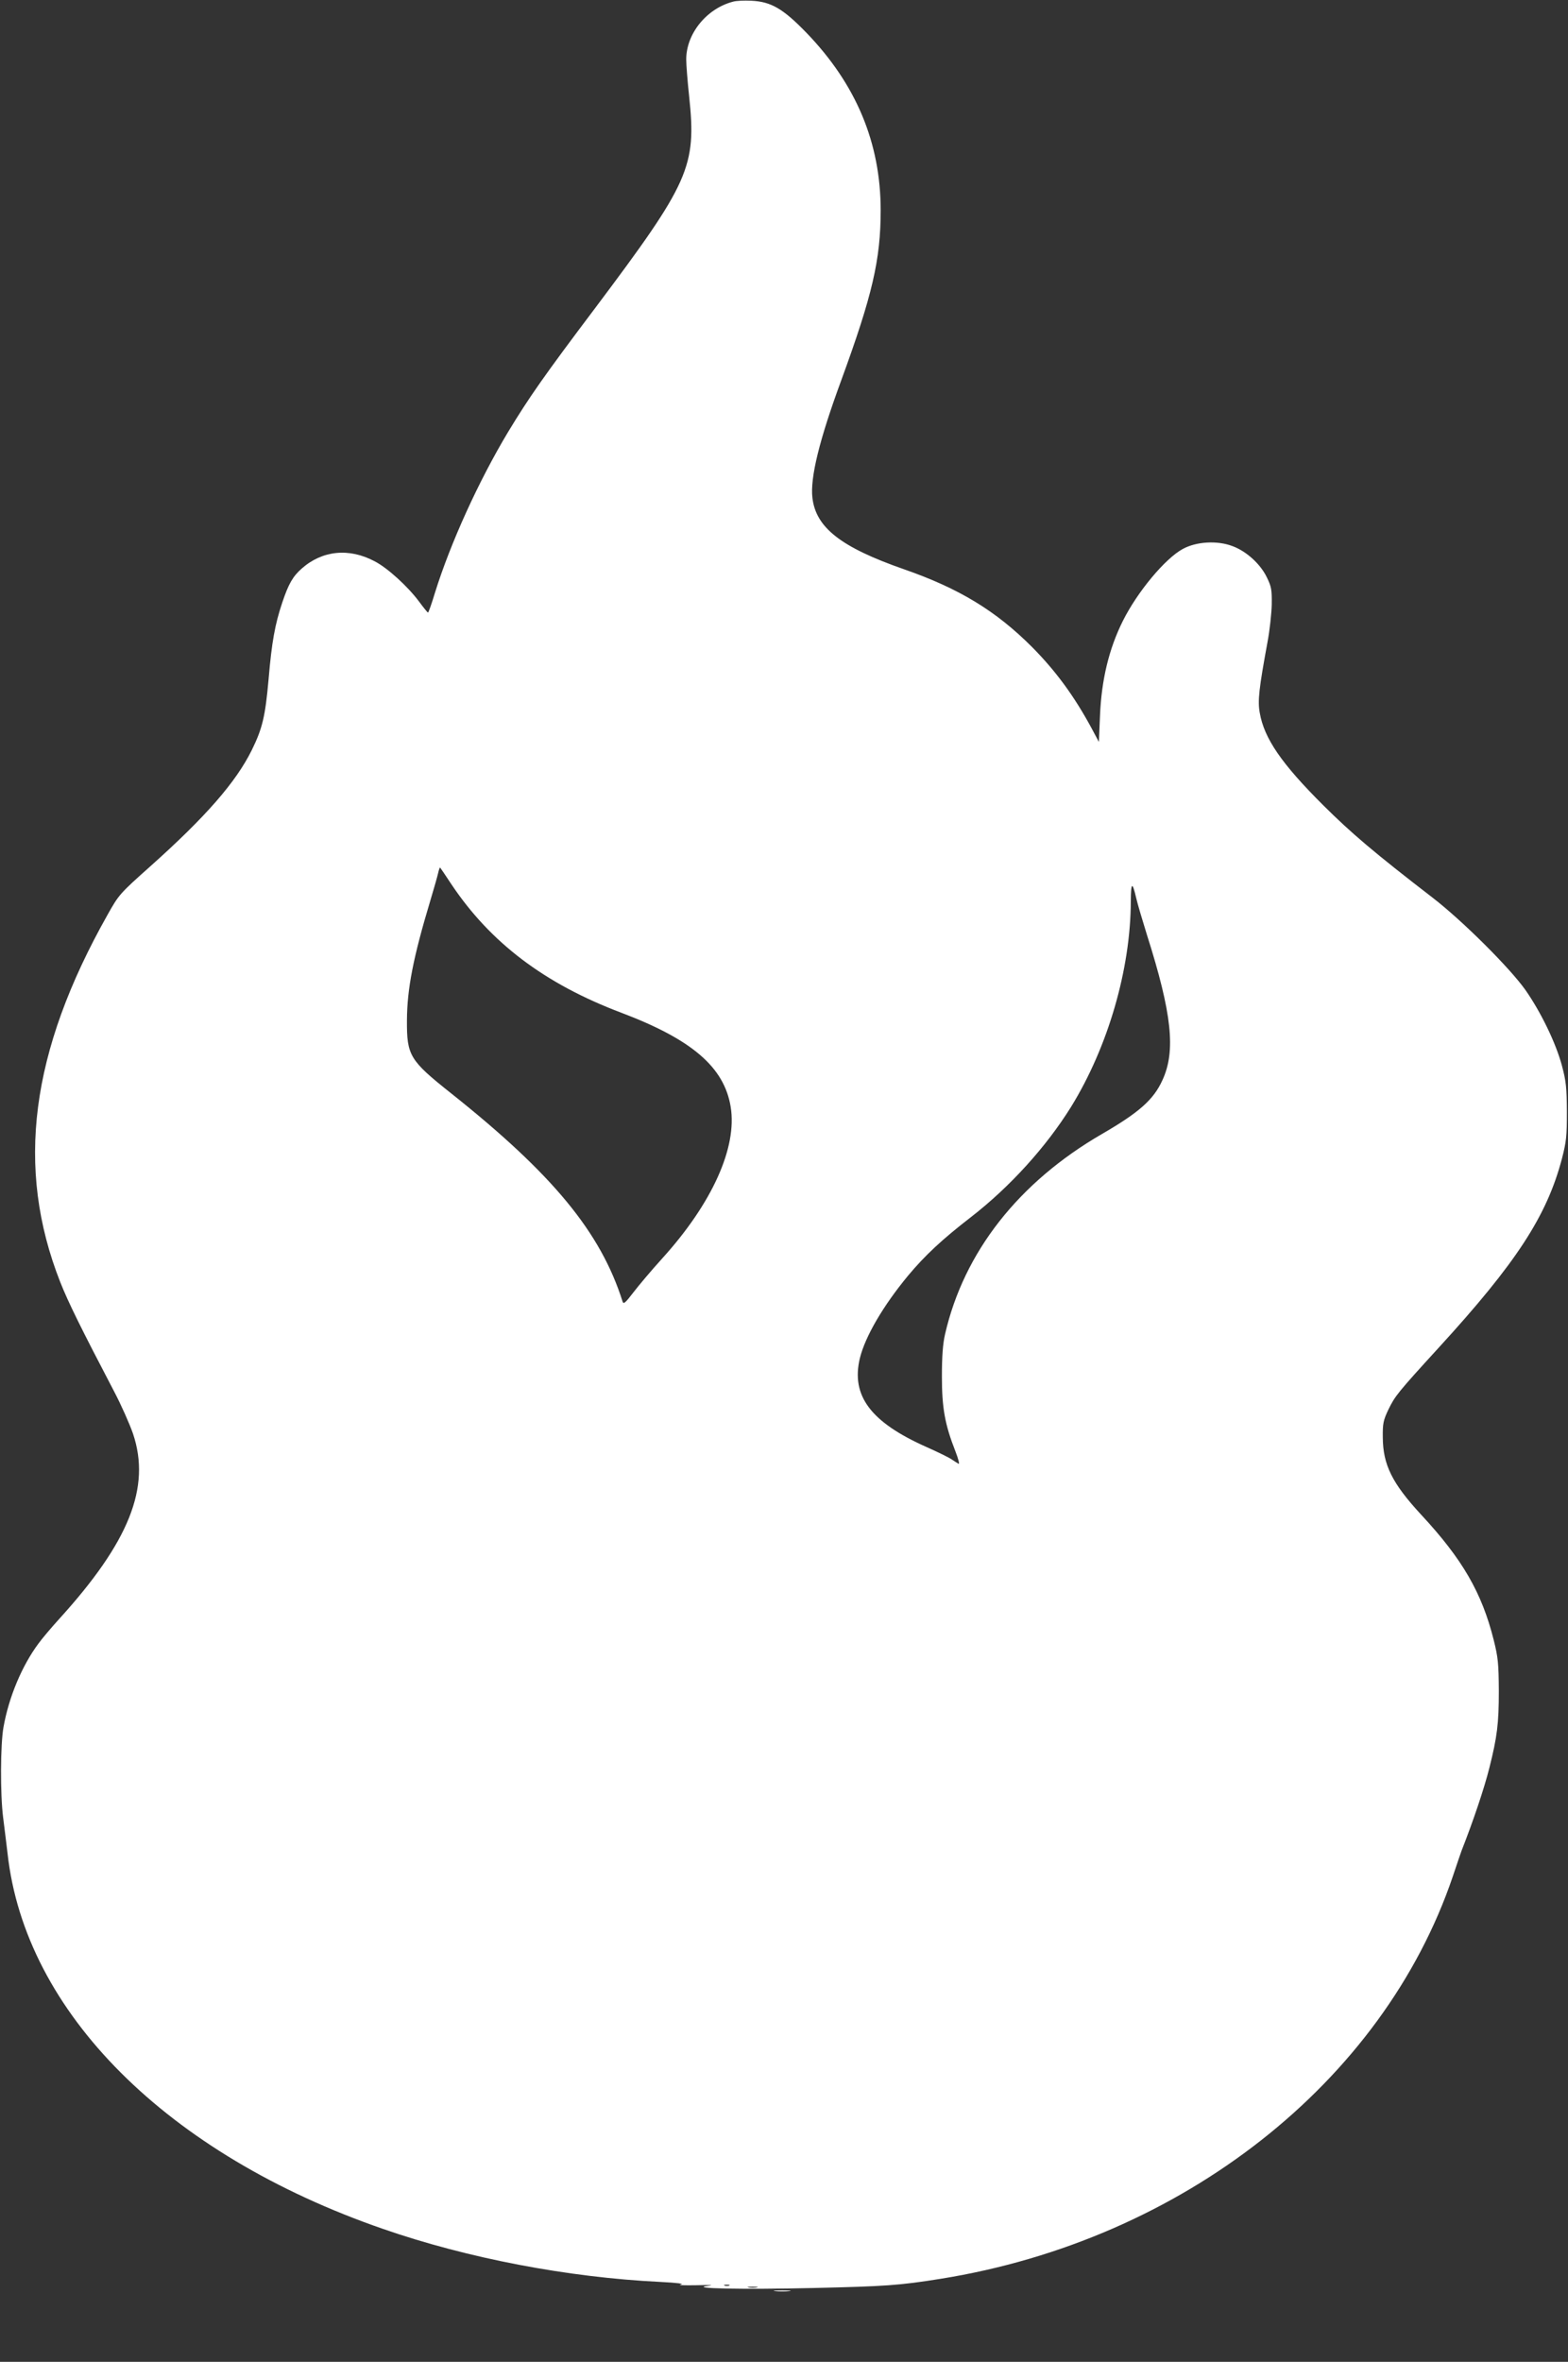 <?xml version="1.0" standalone="no"?>
<!DOCTYPE svg PUBLIC "-//W3C//DTD SVG 20010904//EN"
 "http://www.w3.org/TR/2001/REC-SVG-20010904/DTD/svg10.dtd">
<svg version="1.0" xmlns="http://www.w3.org/2000/svg"
 width="850pt" height="1280pt" viewBox="0 0 850 1280"
 preserveAspectRatio="xMidYMid meet">
<rect x="0" y="0" width="850" height="1280" fill="#333333" stroke="none"/>
<g transform="translate(0,1280) scale(0.1,-0.1)"
fill="#ffffff" stroke="none">
<path d="M3974 12791 c-143 -37 -254 -173 -254 -313 0 -28 7 -119 16 -202 40
-379 2 -464 -507 -1142 -279 -370 -362 -489 -474 -674 -161 -268 -313 -603
-397 -872 -18 -60 -35 -108 -38 -108 -3 1 -25 28 -50 62 -60 80 -169 180 -239
216 -139 74 -284 59 -395 -39 -48 -42 -72 -83 -106 -185 -39 -116 -57 -213
-74 -415 -18 -201 -33 -266 -91 -384 -86 -174 -249 -361 -550 -630 -166 -148
-171 -154 -231 -261 -420 -744 -501 -1373 -258 -1991 43 -109 113 -251 292
-593 39 -74 85 -178 103 -230 98 -291 -21 -587 -401 -1005 -40 -44 -91 -104
-112 -133 -89 -120 -160 -289 -189 -452 -17 -94 -18 -364 -2 -490 7 -52 17
-140 24 -195 95 -861 865 -1630 2036 -2035 458 -159 1004 -263 1502 -287 95
-5 134 -10 111 -14 -19 -4 19 -5 85 -4 75 2 99 1 65 -3 -118 -15 186 -21 570
-12 390 9 465 14 690 50 1308 210 2396 1064 2775 2179 23 69 45 133 48 141 62
157 124 341 151 450 42 167 51 239 51 415 -1 151 -4 182 -28 278 -64 255 -169
437 -393 678 -157 170 -207 270 -208 419 -1 75 3 93 30 150 36 74 50 92 273
336 420 459 586 713 668 1024 24 93 27 122 27 255 -1 130 -4 164 -27 250 -33
123 -114 290 -198 410 -85 120 -341 375 -503 500 -318 245 -441 350 -592 500
-227 226 -321 363 -345 502 -12 65 -4 132 42 383 12 63 22 156 23 205 1 80 -2
96 -27 147 -35 72 -110 140 -185 168 -83 32 -197 25 -270 -15 -96 -52 -246
-232 -325 -390 -75 -150 -116 -319 -124 -513 l-6 -143 -39 73 c-95 176 -195
312 -324 442 -196 196 -395 317 -694 421 -341 119 -477 225 -496 387 -13 109
38 315 156 636 169 462 214 654 214 922 0 366 -133 683 -402 962 -127 131
-192 169 -299 174 -38 2 -82 0 -99 -5z m-1528 -4782 c213 -319 507 -541 923
-698 383 -145 557 -295 592 -510 36 -219 -100 -522 -371 -821 -58 -64 -128
-147 -157 -185 -43 -56 -53 -65 -58 -49 -119 376 -378 690 -930 1129 -224 178
-240 204 -239 395 1 172 34 341 127 650 19 63 38 130 42 148 4 18 9 32 11 30
2 -2 29 -42 60 -89z m3714 -79 c7 -30 33 -118 57 -195 136 -428 158 -631 84
-790 -48 -105 -126 -174 -326 -290 -453 -262 -750 -641 -852 -1086 -12 -52
-17 -119 -17 -229 0 -170 16 -260 73 -405 16 -41 24 -72 17 -68 -6 3 -22 14
-36 23 -14 10 -75 40 -136 67 -304 135 -411 278 -363 481 29 119 127 286 262
449 91 109 184 196 342 318 210 163 406 379 541 596 200 324 323 746 324 1114
1 106 8 110 30 15z m-2207 -7517 c-7 -2 -19 -2 -25 0 -7 3 -2 5 12 5 14 0 19
-2 13 -5z m150 -10 c-13 -2 -33 -2 -45 0 -13 2 -3 4 22 4 25 0 35 -2 23 -4z"/>
<path d="M4203 383 c20 -2 54 -2 75 0 20 2 3 4 -38 4 -41 0 -58 -2 -37 -4z"/>
</g>
</svg>
